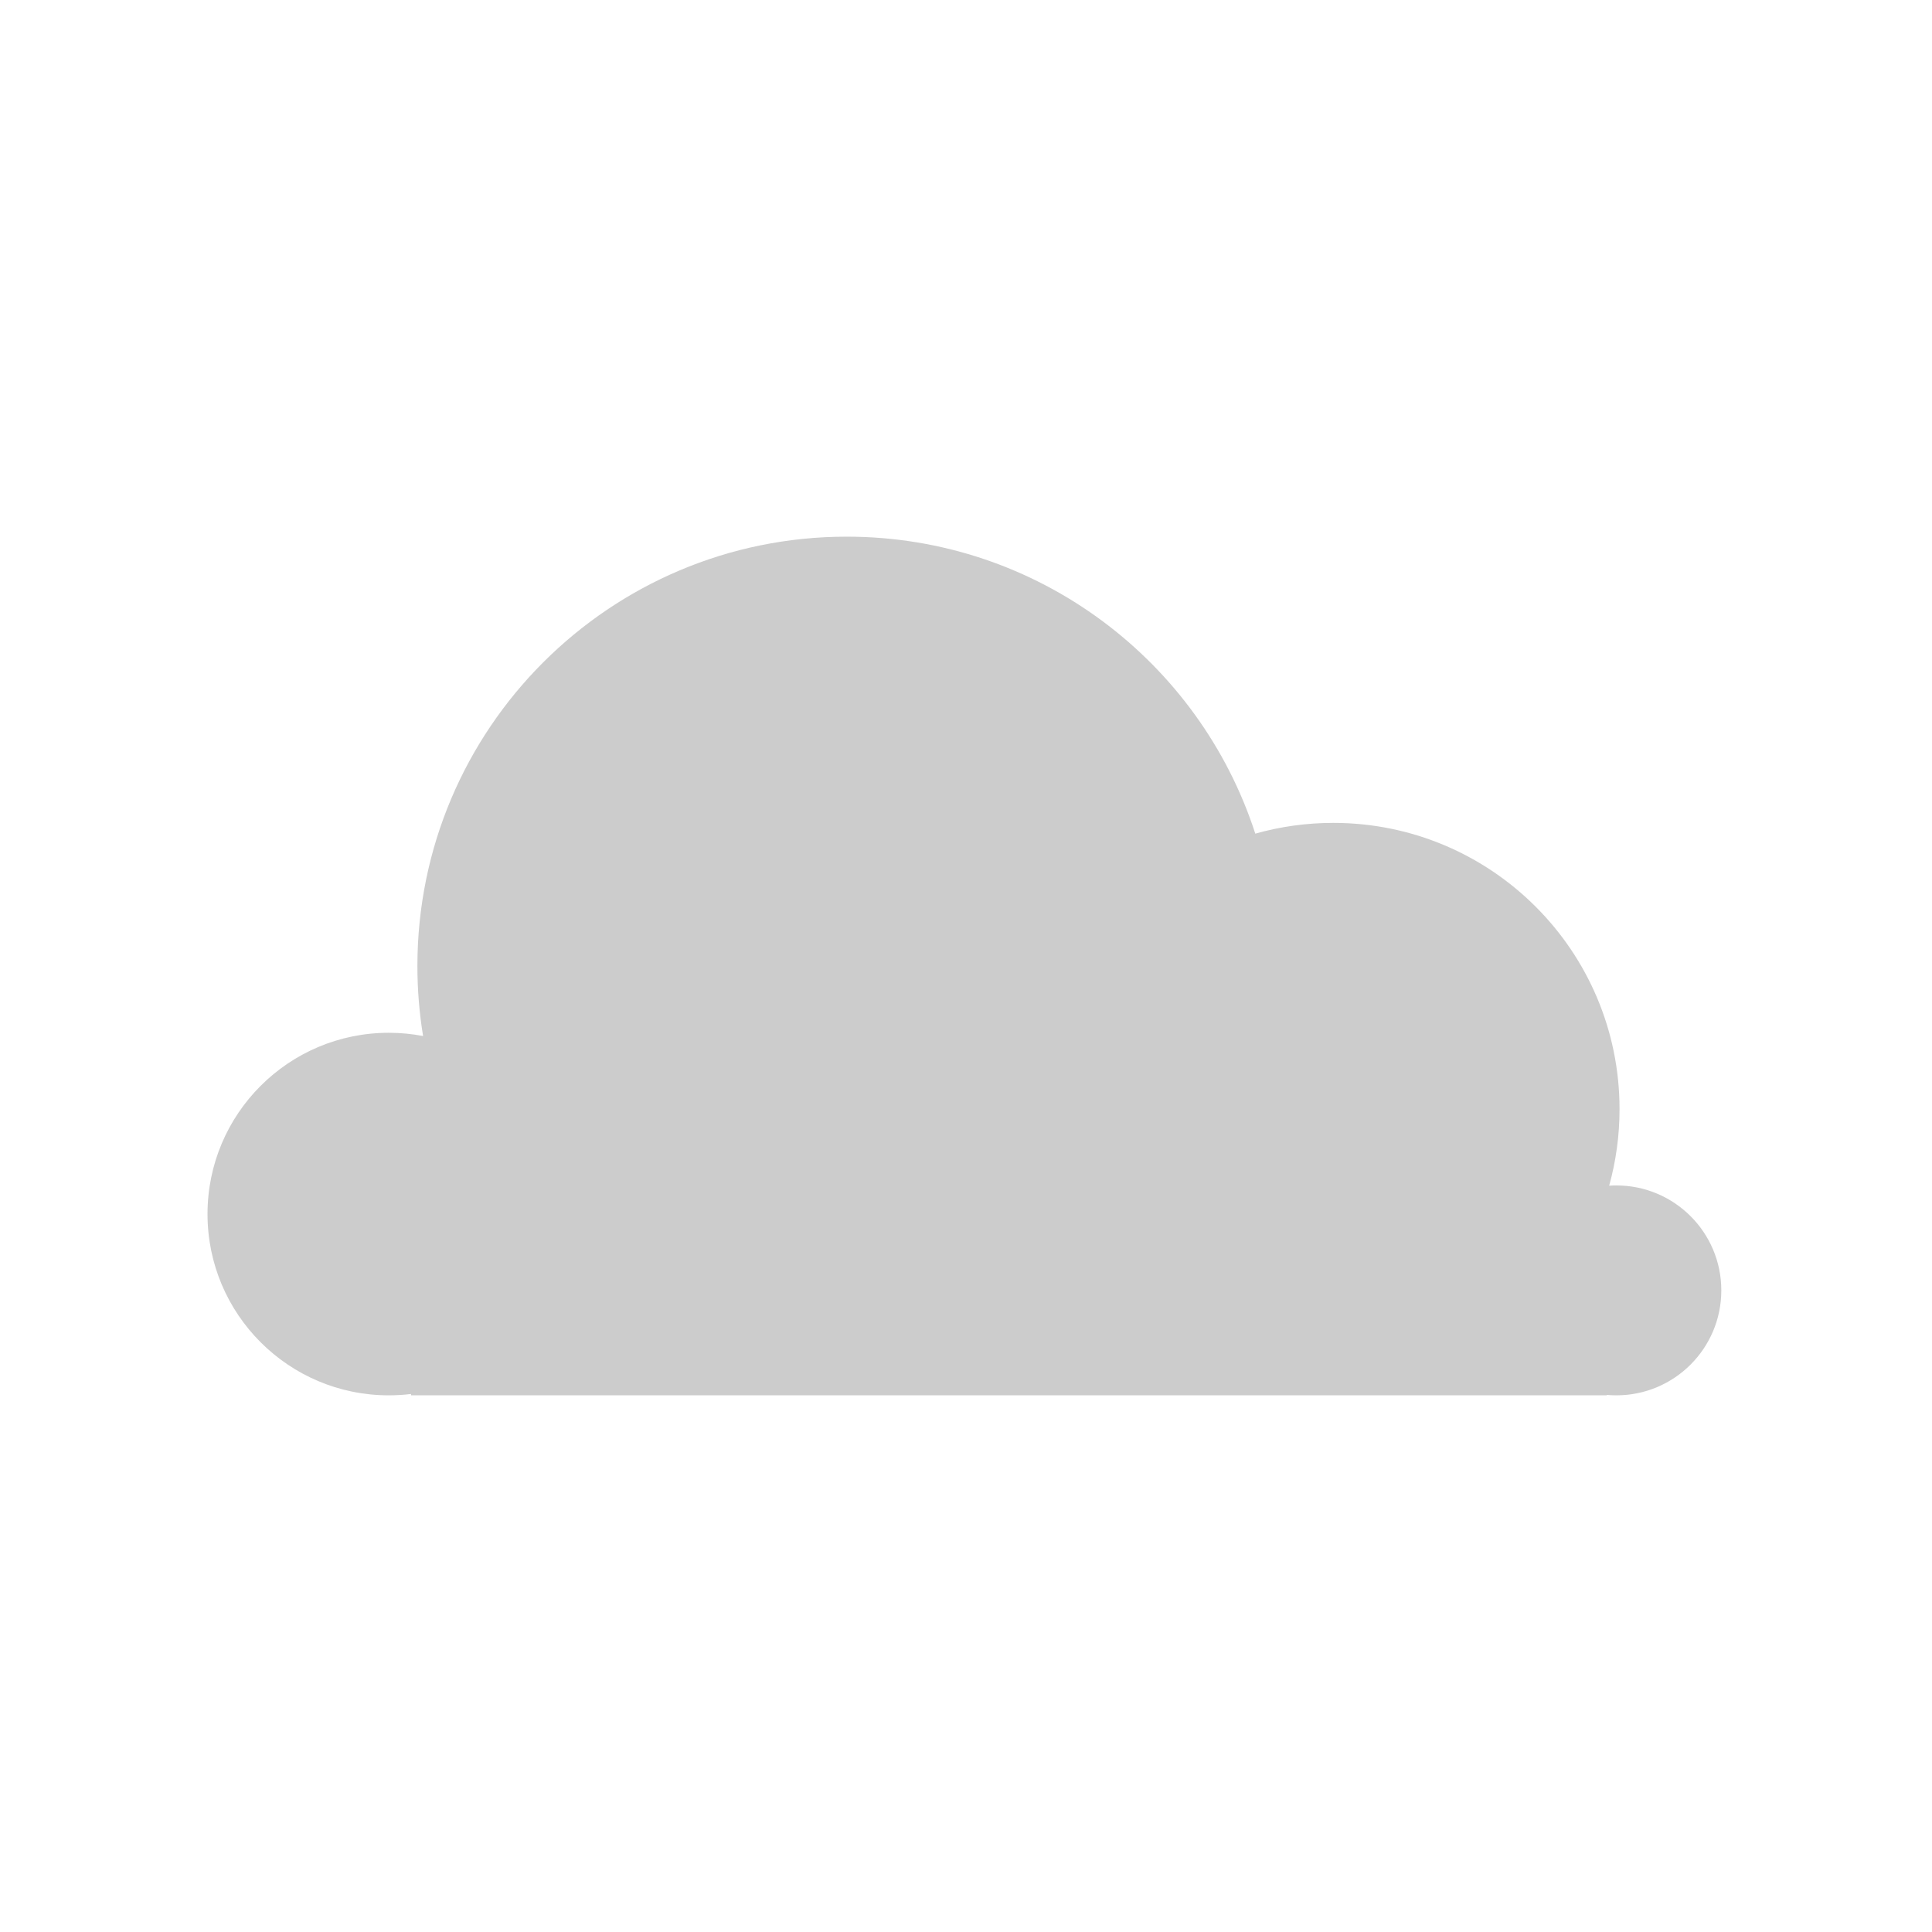 <svg xmlns="http://www.w3.org/2000/svg" width="270" height="270" viewBox="0 0 270 270">
  <path fill="#CCCCCC" fill-rule="evenodd" d="M57.444,194.811 C56.425,194.936 55.387,195 54.333,195 C40.342,195 29,183.658 29,169.667 C29,155.675 40.342,144.333 54.333,144.333 C55.972,144.333 57.575,144.489 59.127,144.786 C58.605,141.602 58.333,138.333 58.333,135 C58.333,101.863 85.196,75 118.333,75 C145.017,75 167.632,92.418 175.429,116.504 C178.895,115.524 182.553,115 186.333,115 C208.425,115 226.333,132.909 226.333,155 C226.333,158.706 225.829,162.295 224.886,165.7 C225.217,165.678 225.552,165.667 225.889,165.667 C233.989,165.667 240.556,172.233 240.556,180.333 C240.556,188.434 233.989,195 225.889,195 C225.439,195 224.995,194.98 224.556,194.94 L224.556,195 L57.444,195 L57.444,194.811 Z"/>
</svg>
